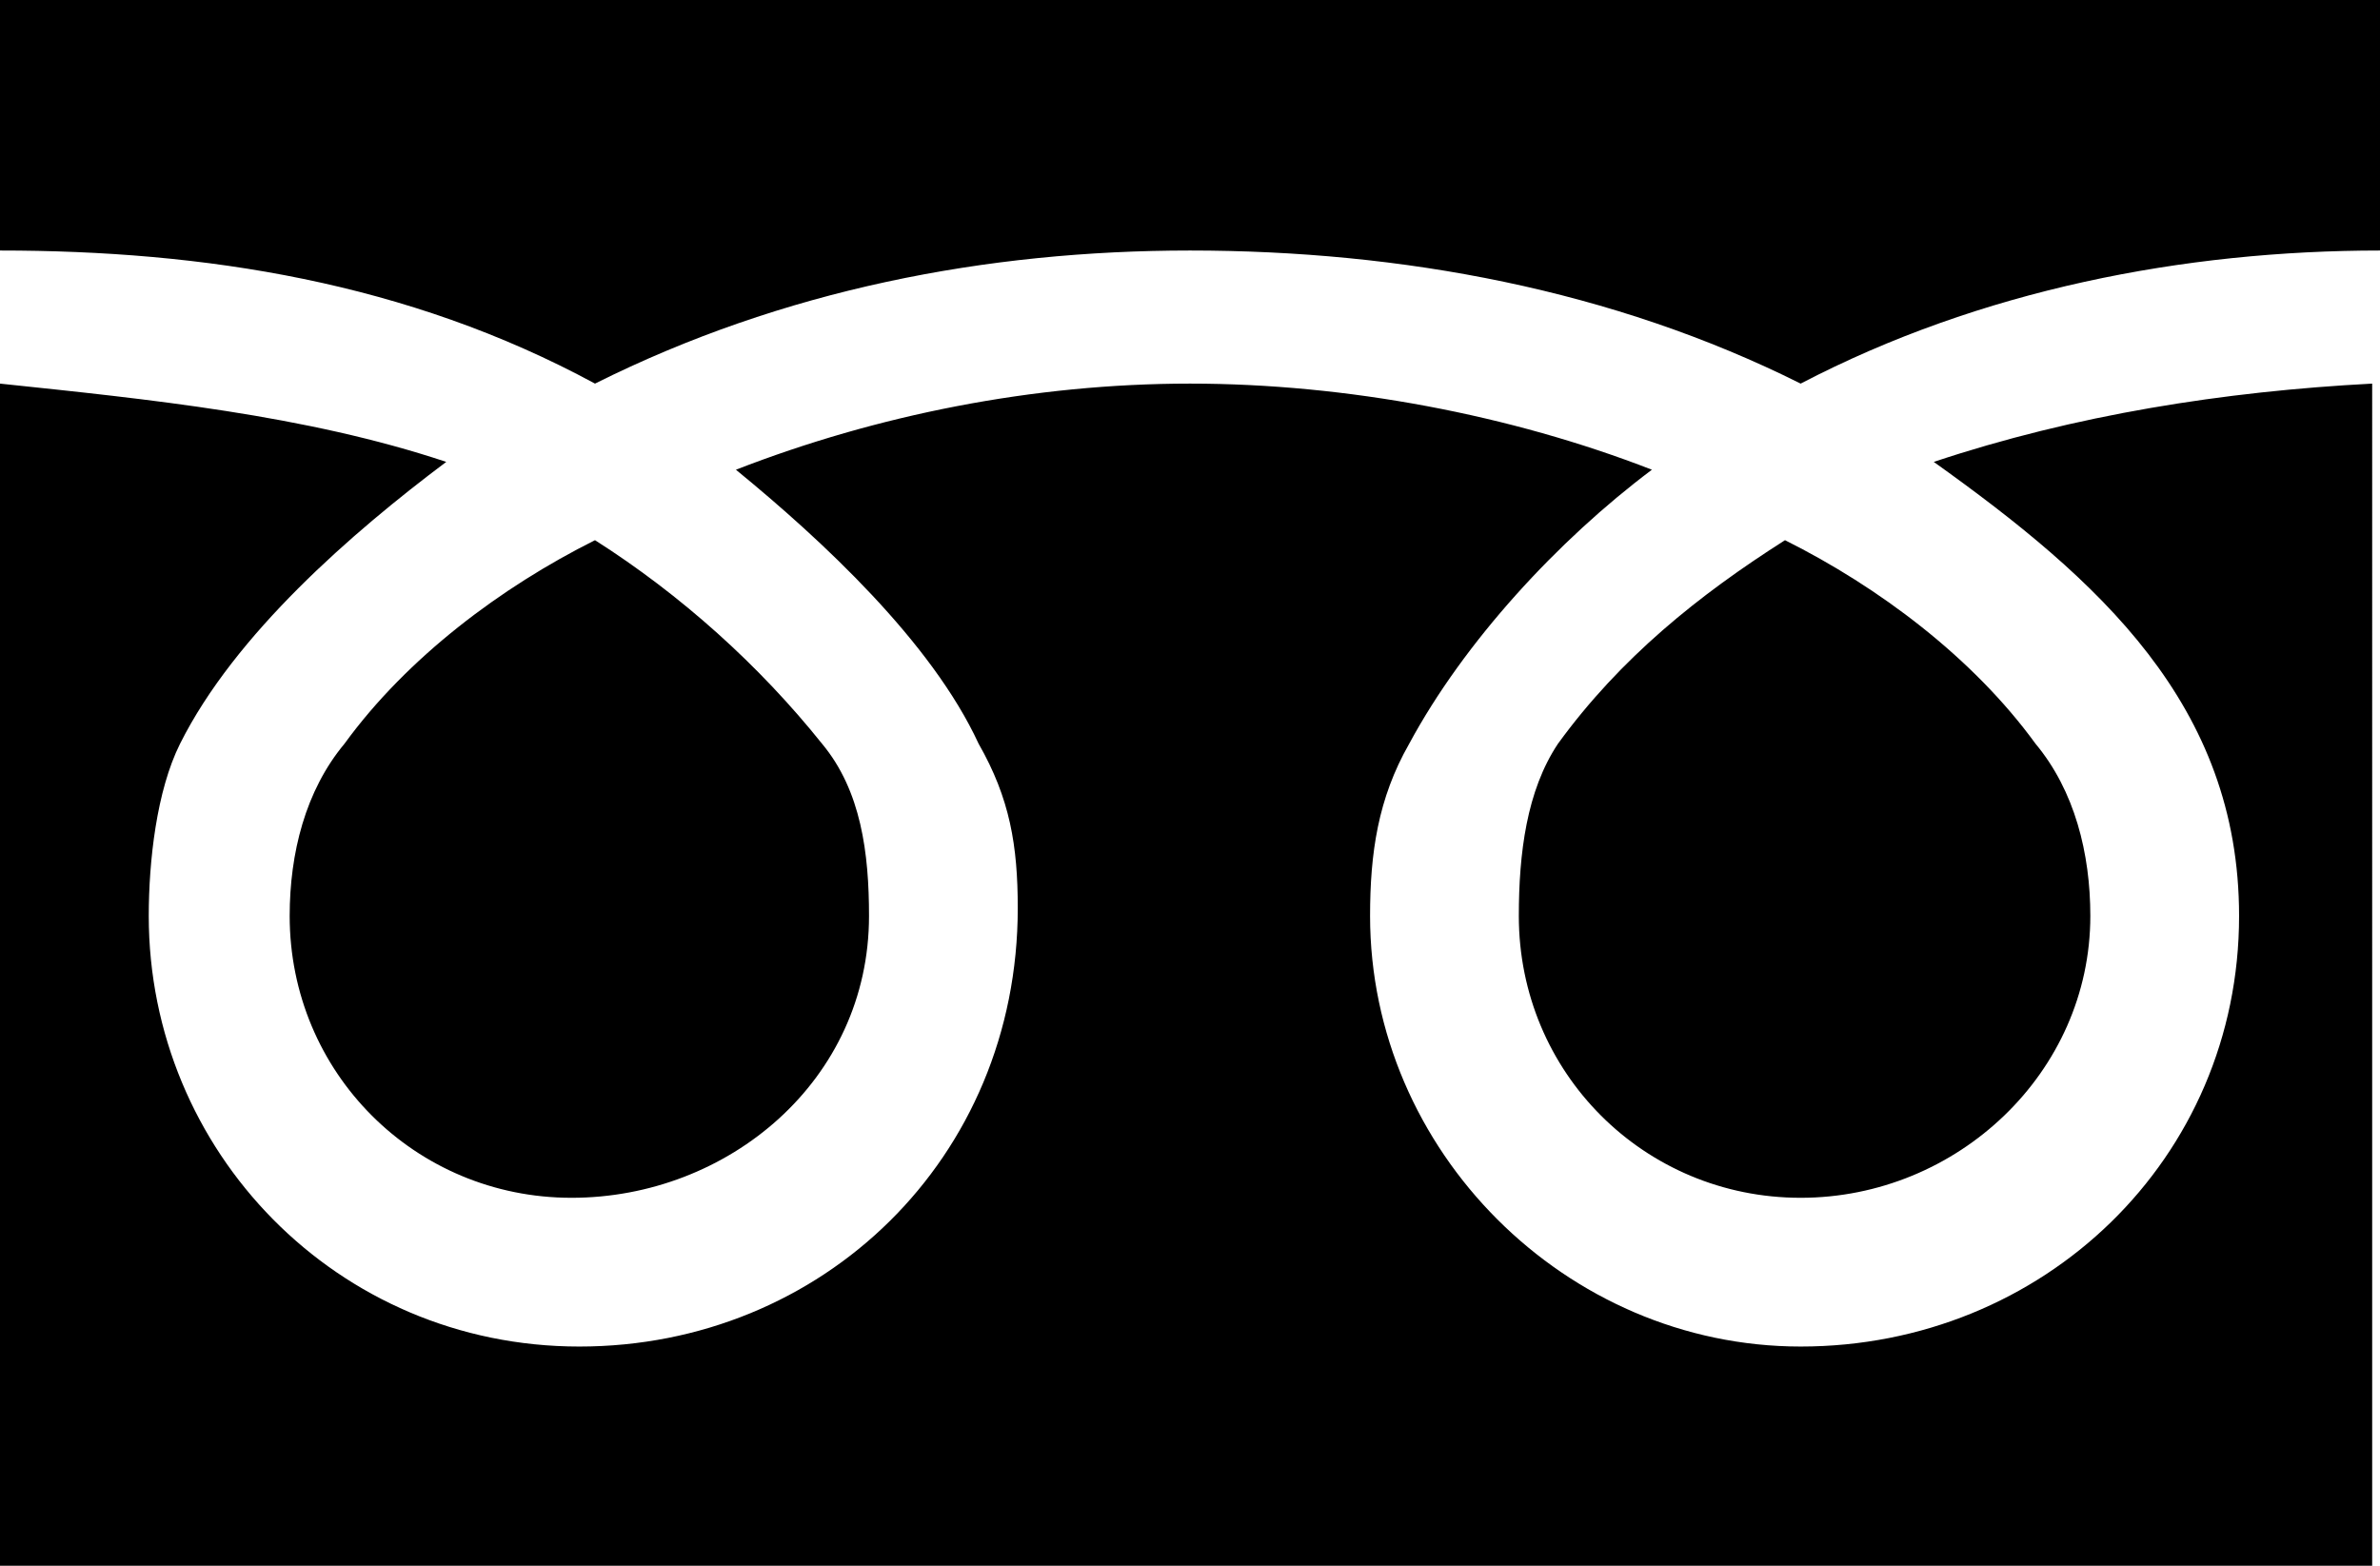 <?xml version="1.0" encoding="utf-8"?>
<!-- Generator: Adobe Illustrator 26.2.1, SVG Export Plug-In . SVG Version: 6.00 Build 0)  -->
<svg version="1.1" id="レイヤー_1" xmlns="http://www.w3.org/2000/svg" xmlns:xlink="http://www.w3.org/1999/xlink" x="0px"
	 y="0px" width="30.4px" height="20px" viewBox="0 0 30.4 20" style="enable-background:new 0 0 30.4 20;" xml:space="preserve">
<path d="M7.3,15.3c-2,0-3.6-1.6-3.6-3.6c0-0.8,0.2-1.6,0.7-2.2c0.8-1.1,2-2,3.2-2.6c1.1,0.7,2.1,1.6,2.9,2.6
	c0.5,0.6,0.6,1.4,0.6,2.2C11.1,13.8,9.3,15.3,7.3,15.3z M2.3,9.5C2,10.1,1.9,11,1.9,11.7c0,3,2.4,5.5,5.5,5.5c3.1,0,5.6-2.4,5.6-5.6
	c0-0.8-0.1-1.4-0.5-2.1c-0.6-1.3-2-2.6-3.1-3.5c1.8-0.7,3.8-1.1,5.8-1.1c2,0,4.1,0.4,5.9,1.1c-1.2,0.9-2.4,2.2-3.1,3.5
	c-0.4,0.7-0.5,1.4-0.5,2.2c0,3,2.5,5.5,5.5,5.5c3.1,0,5.6-2.4,5.6-5.5c0-2.7-1.8-4.3-3.9-5.8c1.8-0.6,3.7-0.9,5.6-1V20H0V4.9
	c1.9,0.2,3.9,0.4,5.7,1C4.5,6.8,3,8.1,2.3,9.5z M23,15.3c-2,0-3.6-1.6-3.6-3.6c0-0.8,0.1-1.6,0.5-2.2c0.8-1.1,1.8-1.9,2.9-2.6
	c1.2,0.6,2.4,1.5,3.2,2.6c0.5,0.6,0.7,1.4,0.7,2.2C26.7,13.7,25,15.3,23,15.3z M30.4,0v3.2c-2.5,0-5.1,0.5-7.4,1.7
	c-2.4-1.2-5.1-1.7-7.8-1.7c-2.6,0-5.2,0.5-7.6,1.7C5.2,3.6,2.6,3.2,0,3.2V0H30.4z"/>
</svg>
